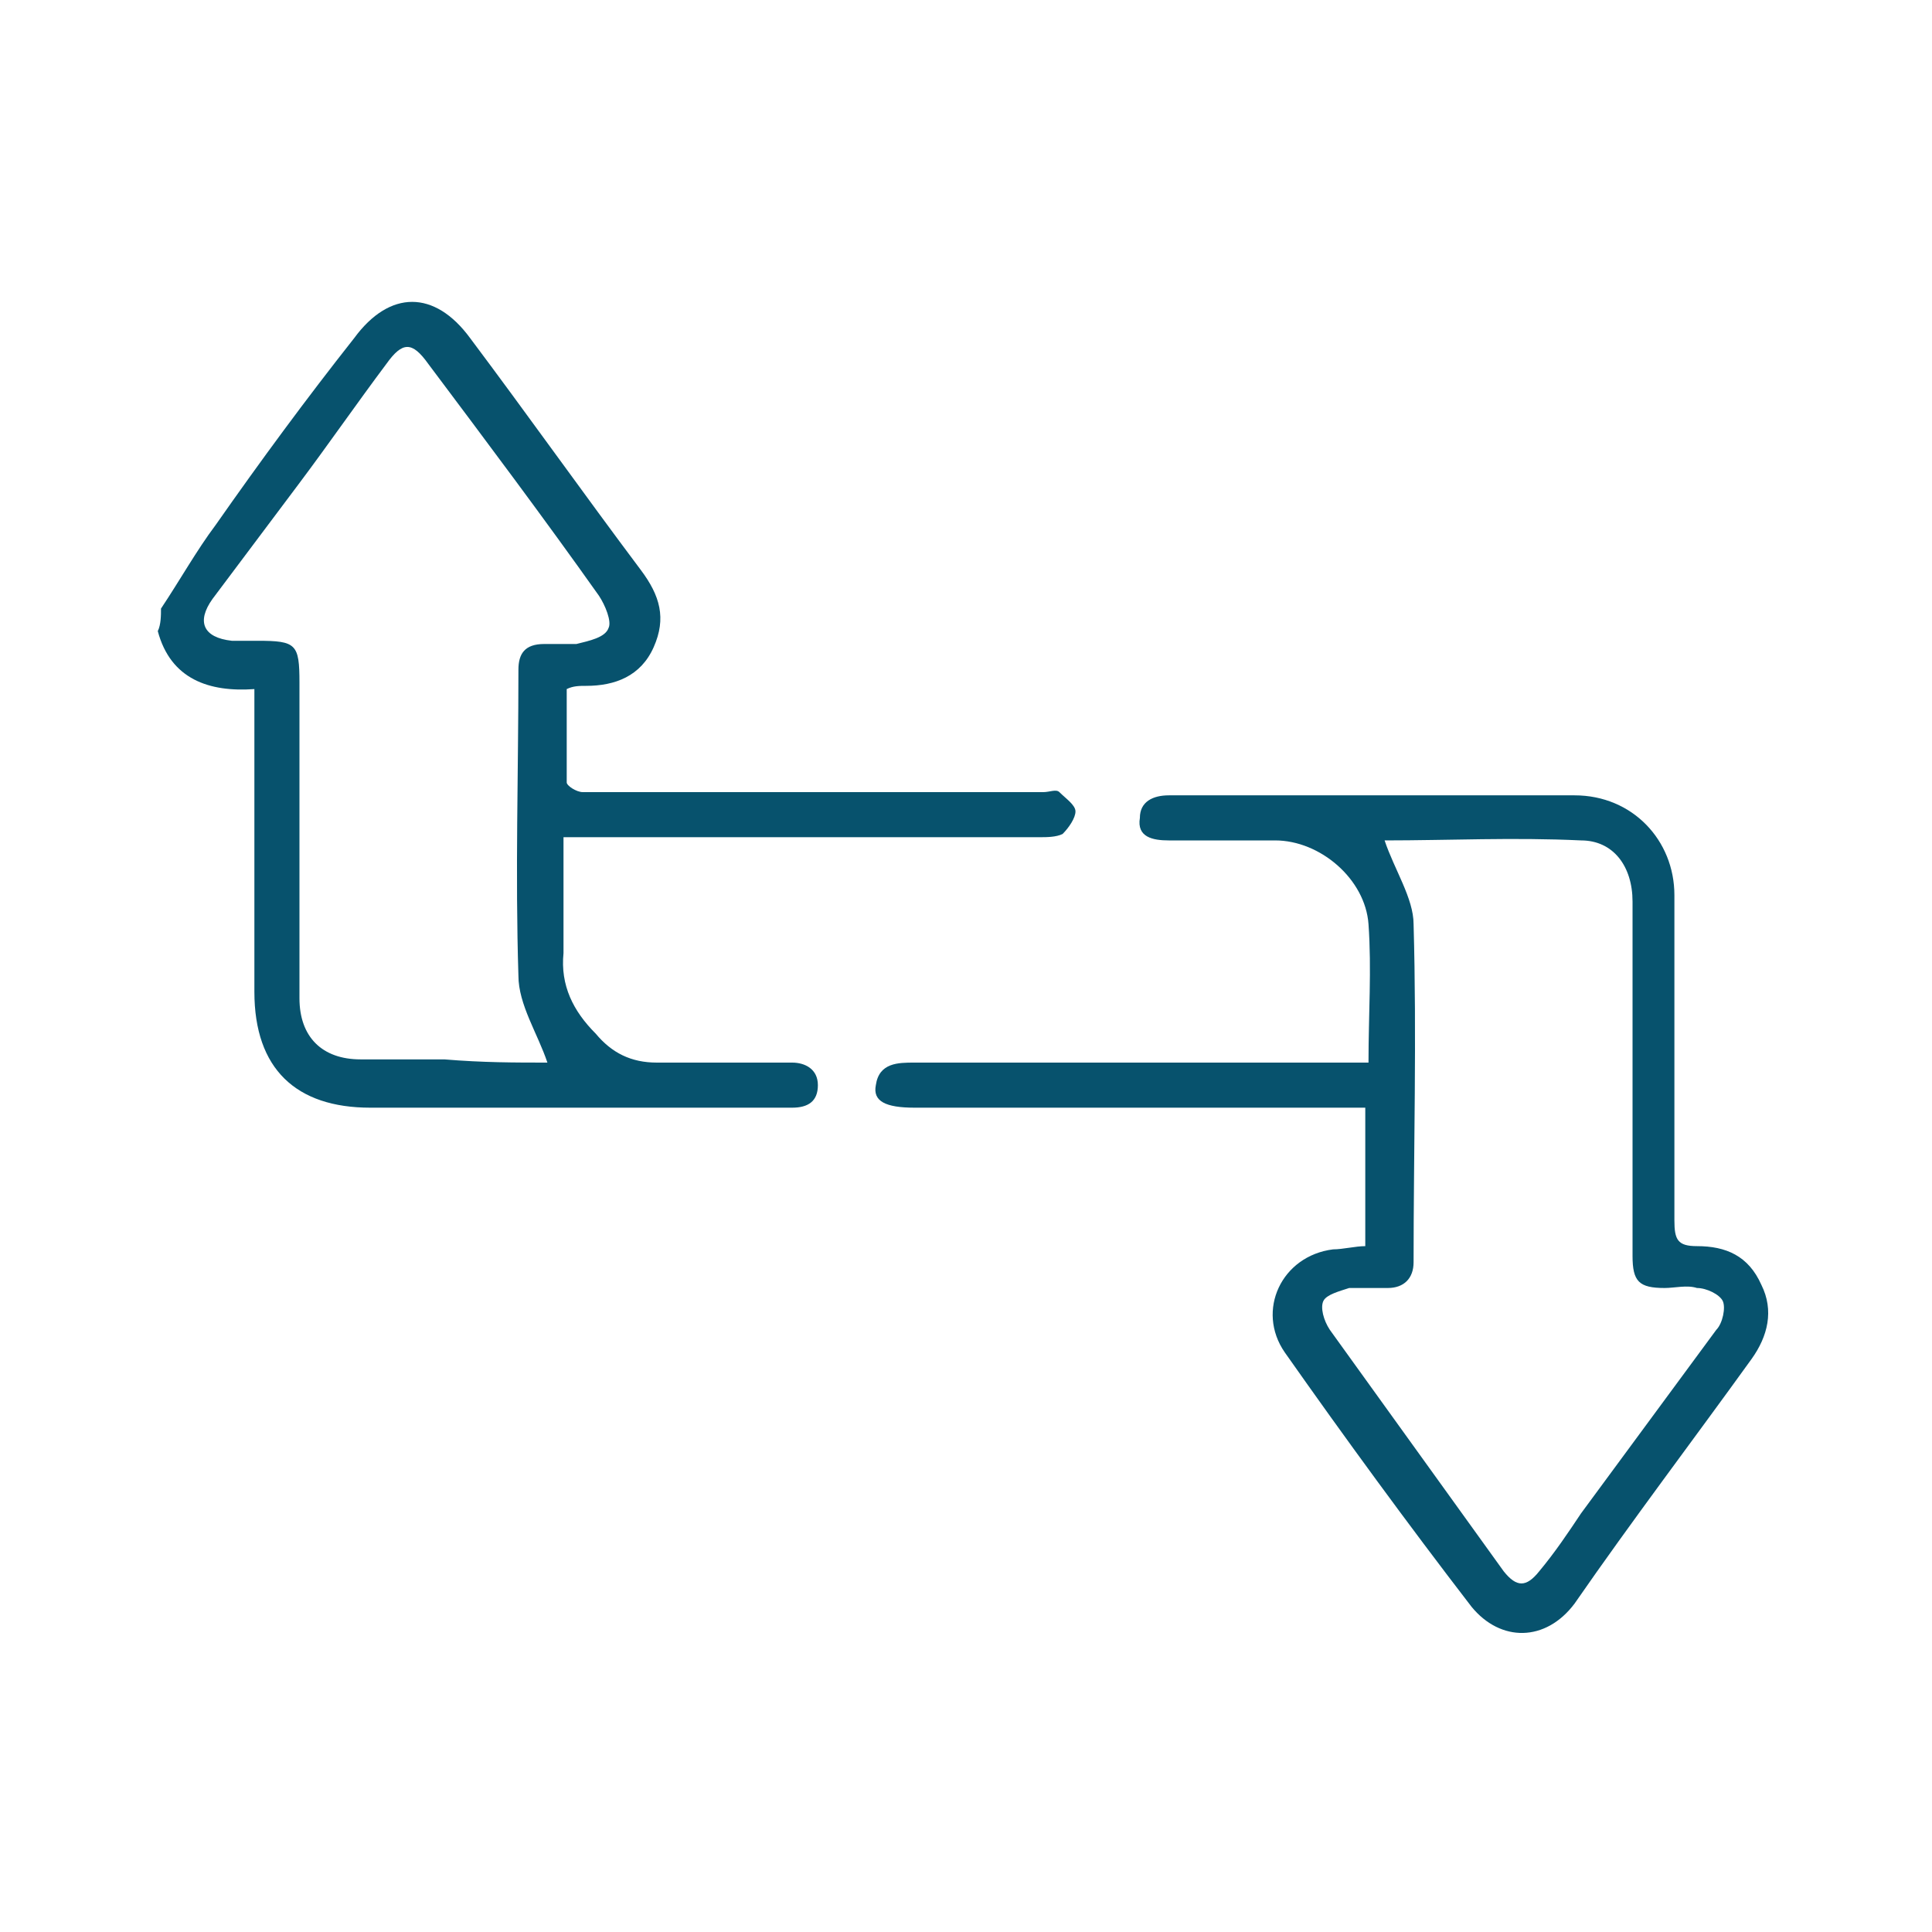 <?xml version="1.0" encoding="utf-8"?>
<!-- Generator: Adobe Illustrator 21.0.0, SVG Export Plug-In . SVG Version: 6.00 Build 0)  -->
<svg version="1.1" id="Layer_1" xmlns="http://www.w3.org/2000/svg" xmlns:xlink="http://www.w3.org/1999/xlink" x="0px" y="0px"
	 viewBox="0 0 60 60" style="enable-background:new 0 0 60 60;" xml:space="preserve">
<style type="text/css">
	.st0{fill:#07526D;}
</style>
<g>
	<path class="st0" d="M5,18.9c0.6-0.9,1.1-1.8,1.7-2.6c1.4-2,2.8-3.9,4.3-5.8c1.1-1.5,2.5-1.5,3.6,0c1.8,2.4,3.5,4.8,5.3,7.2
		c0.6,0.8,0.8,1.5,0.4,2.4s-1.2,1.2-2.1,1.2c-0.2,0-0.4,0-0.6,0.1c0,1,0,2,0,2.9c0,0.1,0.3,0.3,0.5,0.3c1.5,0,3,0,4.5,0
		c3.3,0,6.5,0,9.8,0c0.2,0,0.4-0.1,0.5,0c0.2,0.2,0.5,0.4,0.5,0.6s-0.2,0.5-0.4,0.7C32.8,26,32.5,26,32.3,26c-4.7,0-9.3,0-14,0
		c-0.2,0-0.4,0-0.8,0c0,0.3,0,0.6,0,0.9c0,0.9,0,1.8,0,2.7c-0.1,1,0.3,1.8,1,2.5c0.5,0.6,1.1,0.9,1.9,0.9c1.4,0,2.8,0,4.2,0
		c0.4,0,0.8,0.2,0.8,0.7s-0.3,0.7-0.8,0.7c-0.2,0-0.3,0-0.5,0c-0.6,0-1.2,0-1.8,0c-3.6,0-7.2,0-10.8,0c-2.3,0-3.6-1.2-3.6-3.6
		c0-3.1,0-6.2,0-9.4c-1.4,0.1-2.6-0.3-3-1.8C5,19.4,5,19.1,5,18.9z M17,33c-0.3-0.9-0.9-1.8-0.9-2.7c-0.1-3.2,0-6.3,0-9.5
		c0-0.5,0.2-0.8,0.8-0.8c0.3,0,0.7,0,1,0c0.4-0.1,0.9-0.2,1-0.5c0.1-0.2-0.1-0.7-0.3-1c-1.7-2.4-3.5-4.8-5.3-7.2
		c-0.5-0.7-0.8-0.7-1.3,0c-0.9,1.2-1.8,2.5-2.7,3.7s-1.8,2.4-2.7,3.6c-0.5,0.7-0.3,1.2,0.6,1.3c0.3,0,0.5,0,0.8,0
		c1.2,0,1.3,0.1,1.3,1.3c0,3.3,0,6.6,0,9.8c0,1.2,0.7,1.9,1.9,1.9c0.9,0,1.7,0,2.6,0C15,33,16,33,17,33z"/>
	<path class="st0" d="M42.5,33c0-1.5,0.1-2.9,0-4.3s-1.5-2.6-2.9-2.6c-1.1,0-2.2,0-3.3,0c-0.5,0-1-0.1-0.9-0.7
		c0-0.5,0.4-0.7,0.9-0.7c4.2,0,8.4,0,12.6,0c1.8,0,3.1,1.4,3.1,3.1c0,3.4,0,6.7,0,10.1c0,0.6,0.1,0.8,0.7,0.8c0.9,0,1.6,0.3,2,1.2
		c0.4,0.8,0.2,1.6-0.3,2.3c-1.8,2.5-3.7,5-5.5,7.6C48,51,46.6,51,45.7,49.9c-2-2.6-3.9-5.2-5.8-7.9c-0.9-1.3-0.1-3,1.5-3.2
		c0.3,0,0.7-0.1,1-0.1c0-1.4,0-2.8,0-4.3c-0.3,0-0.6,0-0.9,0c-4.4,0-8.7,0-13.1,0c-0.9,0-1.3-0.2-1.2-0.7c0.1-0.7,0.7-0.7,1.2-0.7
		c4.4,0,8.7,0,13.1,0C41.9,33,42.2,33,42.5,33z M43,26.1c0.3,0.9,0.9,1.8,0.9,2.6c0.1,3.5,0,7,0,10.5c0,0.5-0.3,0.8-0.8,0.8
		c-0.4,0-0.8,0-1.2,0c-0.3,0.1-0.7,0.2-0.8,0.4s0,0.6,0.2,0.9c1.8,2.5,3.6,5,5.4,7.5c0.4,0.5,0.7,0.5,1.1,0c0.5-0.6,0.9-1.2,1.3-1.8
		c1.4-1.9,2.8-3.8,4.2-5.7c0.2-0.2,0.3-0.7,0.2-0.9S53,40,52.7,40c-0.3-0.1-0.7,0-1,0c-0.8,0-1-0.2-1-1c0-2,0-4.1,0-6.1
		c0-1.6,0-3.3,0-4.9c0-1.1-0.6-1.9-1.6-1.9C47,26,45,26.1,43,26.1z"/>
</g>
</svg>
